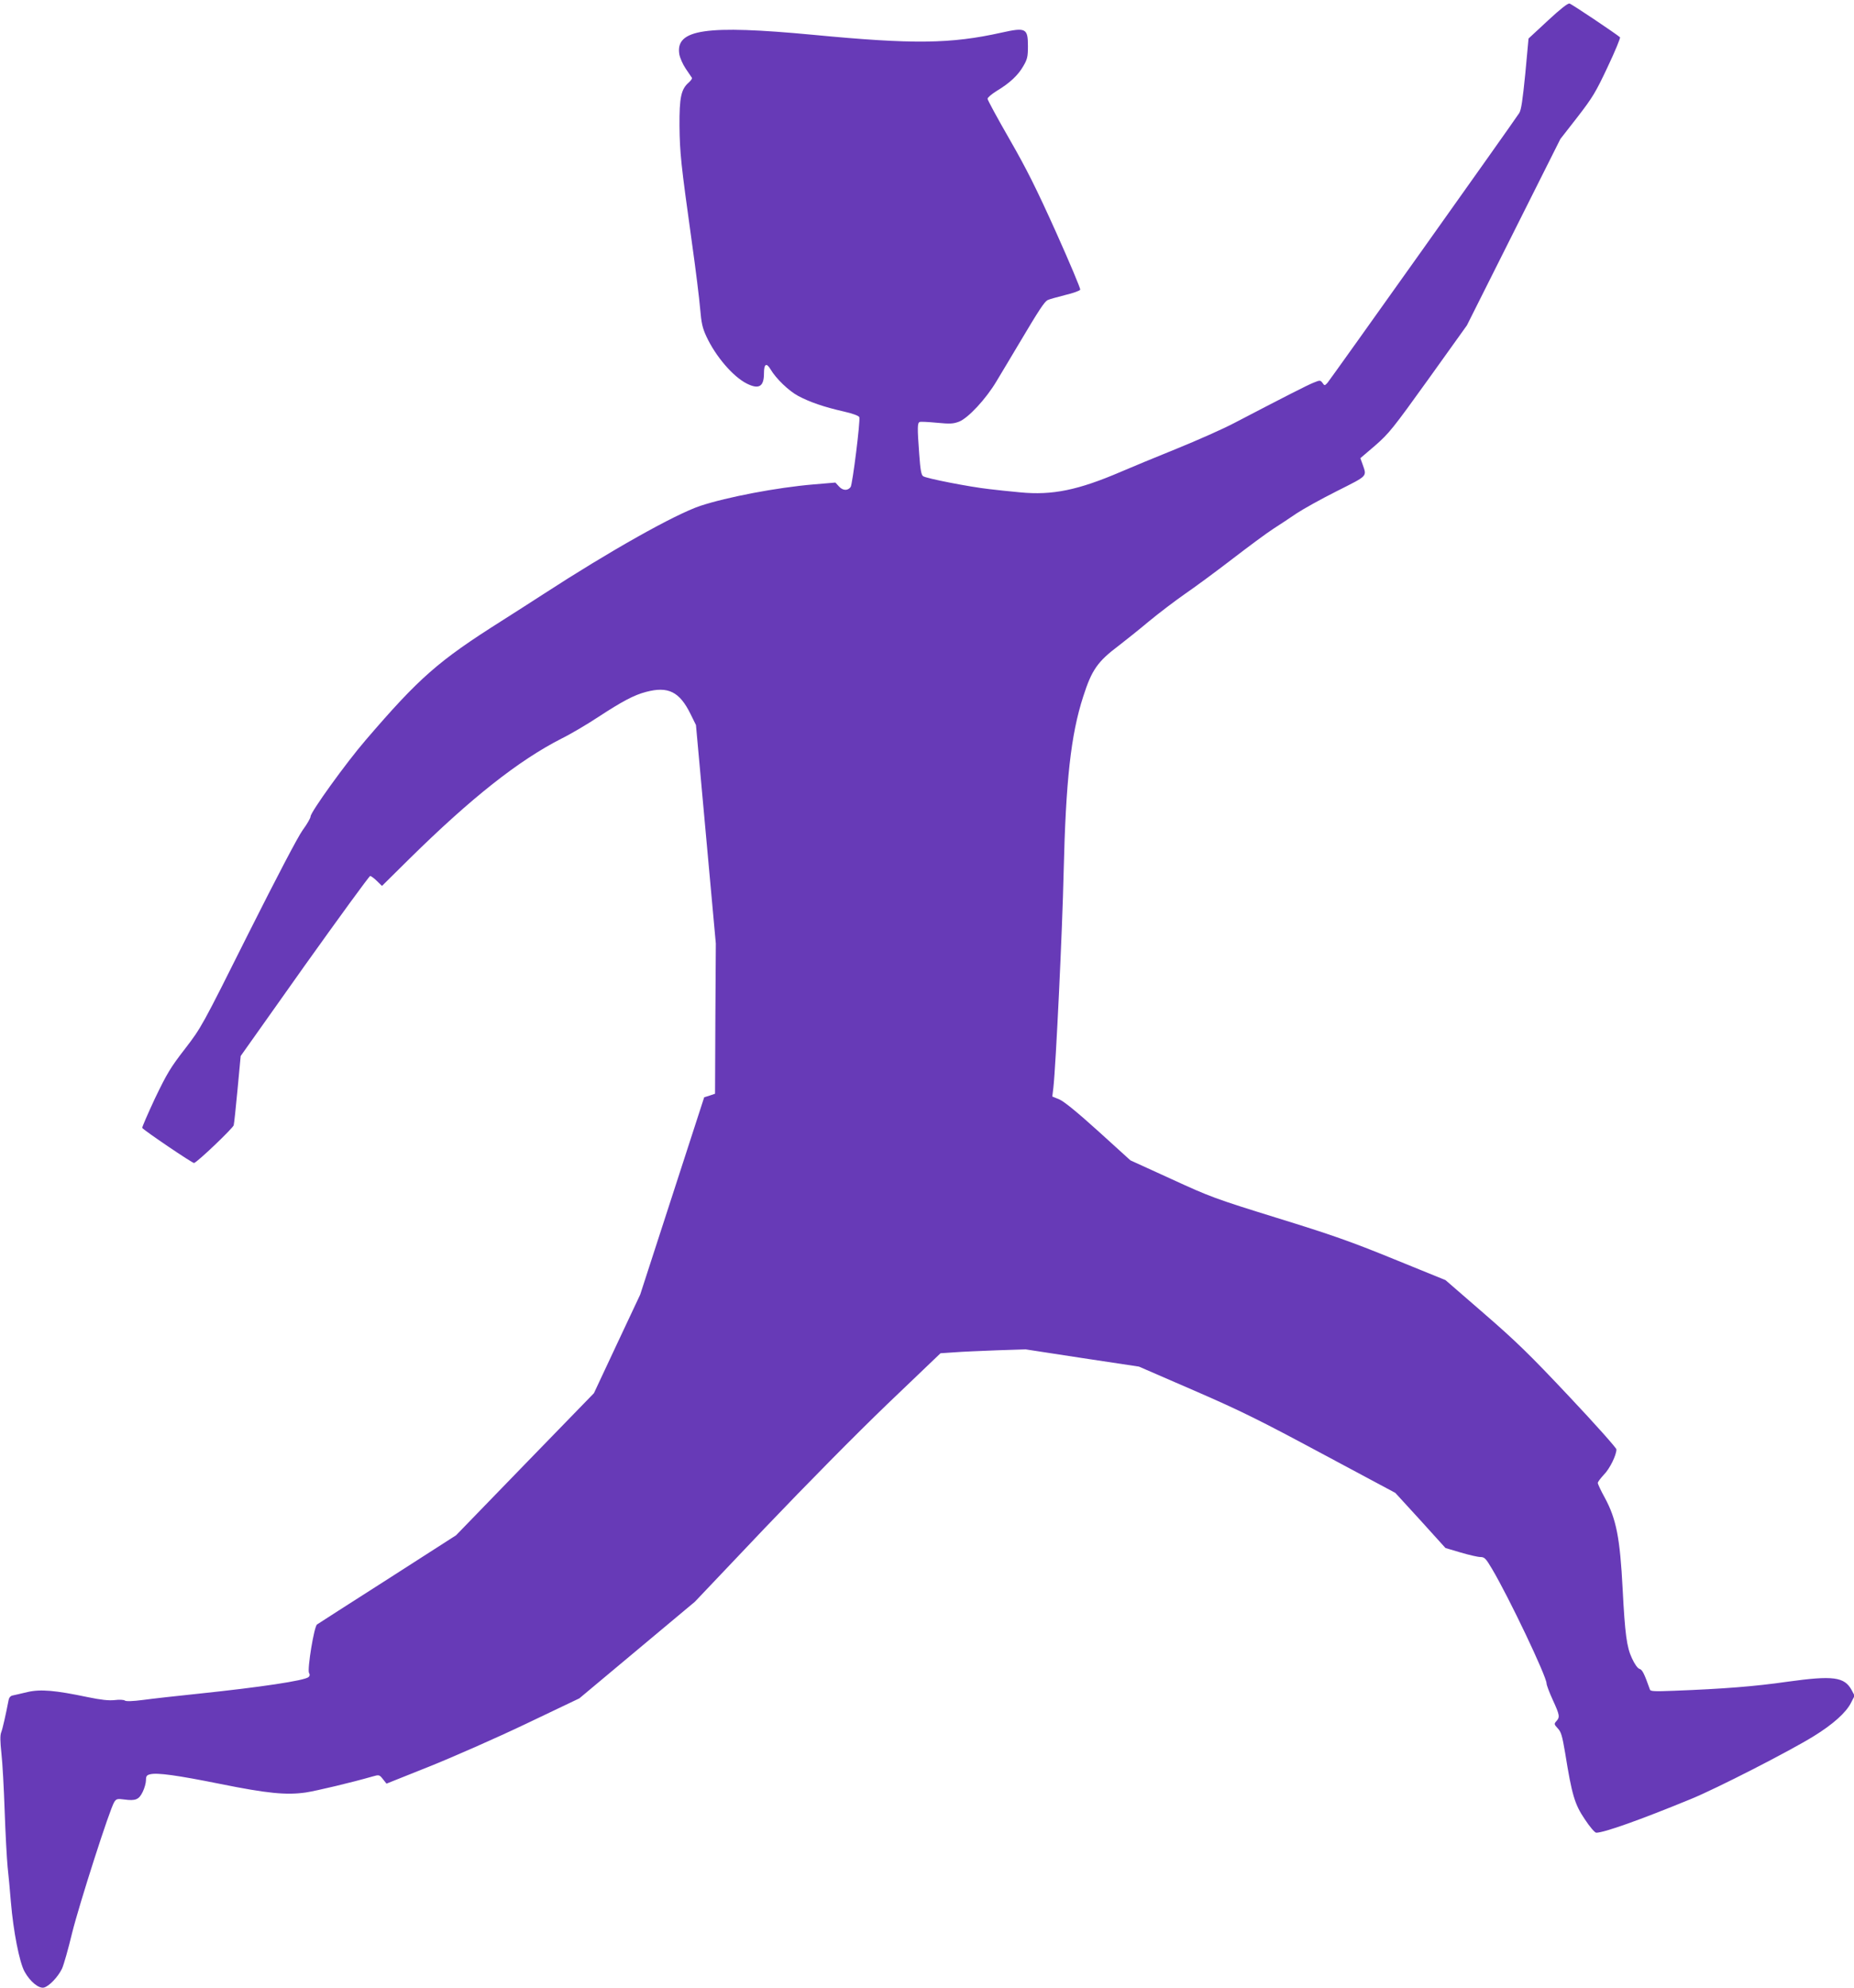 <?xml version="1.0" standalone="no"?>
<!DOCTYPE svg PUBLIC "-//W3C//DTD SVG 20010904//EN"
 "http://www.w3.org/TR/2001/REC-SVG-20010904/DTD/svg10.dtd">
<svg version="1.0" xmlns="http://www.w3.org/2000/svg"
 width="1194pt" height="1280pt" viewBox="0 0 1194 1280"
 preserveAspectRatio="xMidYMid meet">
<g transform="translate(0,1280) scale(0.1,-0.1)"
fill="#673ab7" stroke="none">
<path d="M9968 12667 l-124 -115 -21 -227 c-17 -170 -26 -233 -39 -253 -42
-65 -1219 -1719 -1235 -1737 -18 -19 -19 -19 -32 0 -14 18 -16 18 -58 1 -40
-16 -179 -87 -511 -260 -70 -37 -237 -111 -370 -165 -134 -54 -295 -121 -358
-148 -277 -119 -443 -153 -650 -133 -63 6 -153 15 -200 21 -126 14 -407 69
-425 83 -12 8 -18 42 -25 141 -13 175 -12 202 3 208 7 3 57 0 111 -5 84 -8
105 -7 142 7 58 22 174 146 242 261 30 49 95 159 146 244 127 214 162 267 183
278 10 5 60 19 111 32 52 12 96 28 99 35 2 7 -68 174 -156 370 -127 282 -190
408 -301 601 -77 134 -140 250 -140 258 0 8 26 30 58 50 85 51 139 102 172
160 26 44 30 61 30 128 0 116 -13 123 -170 88 -328 -73 -567 -76 -1215 -14
-690 65 -887 36 -860 -126 4 -22 22 -64 41 -92 19 -28 37 -55 40 -59 3 -5 -7
-18 -20 -30 -50 -43 -61 -97 -60 -279 2 -176 9 -243 79 -745 25 -176 49 -371
54 -433 8 -93 15 -124 40 -178 60 -129 171 -258 259 -303 79 -40 112 -21 112
65 0 62 16 71 43 25 35 -59 117 -138 177 -170 75 -40 168 -72 292 -100 62 -14
98 -28 102 -37 8 -20 -44 -435 -56 -450 -19 -25 -50 -23 -74 3 l-24 26 -142
-12 c-235 -20 -555 -81 -728 -138 -164 -55 -582 -290 -1010 -568 -58 -38 -179
-115 -270 -173 -408 -258 -529 -364 -875 -767 -126 -146 -355 -464 -355 -492
0 -10 -23 -50 -51 -88 -31 -43 -165 -299 -351 -669 -298 -596 -301 -601 -406
-738 -94 -121 -117 -160 -194 -320 -47 -101 -84 -186 -82 -190 9 -15 325 -229
334 -226 24 8 251 225 255 243 3 11 14 116 25 233 l20 213 411 580 c227 318
417 579 423 579 5 0 25 -14 43 -32 l33 -32 177 175 c398 392 702 632 978 773
61 30 169 94 240 141 150 98 228 140 305 160 143 38 216 2 287 -142 l35 -71
64 -704 64 -703 -3 -484 -2 -483 -35 -12 -35 -11 -206 -635 -206 -635 -149
-317 -149 -318 -444 -457 -444 -458 -441 -283 c-243 -155 -447 -286 -454 -291
-19 -11 -64 -288 -52 -312 7 -11 5 -20 -3 -27 -28 -23 -309 -65 -710 -107
-136 -14 -296 -32 -355 -40 -68 -9 -111 -10 -118 -4 -6 5 -36 7 -65 3 -39 -4
-87 1 -174 19 -210 44 -303 52 -387 33 -40 -10 -83 -19 -95 -22 -14 -2 -24
-13 -27 -27 -19 -98 -39 -187 -48 -210 -8 -20 -7 -59 1 -135 7 -59 16 -226 21
-372 5 -146 14 -308 19 -360 6 -52 15 -153 21 -225 16 -191 55 -389 88 -449
35 -64 92 -111 125 -103 34 9 90 68 116 121 12 26 41 129 65 229 45 182 243
801 272 845 13 20 20 22 64 16 73 -10 95 -1 119 49 12 24 21 58 21 75 0 26 5
33 26 38 46 12 174 -6 453 -62 302 -61 425 -73 550 -55 71 11 294 64 430 103
42 12 44 12 67 -17 l23 -29 273 109 c150 60 430 183 621 274 l348 166 372 311
372 311 450 474 c272 285 587 604 791 800 l341 326 89 6 c49 4 172 9 274 13
l185 6 365 -56 365 -55 355 -154 c302 -131 426 -193 825 -407 l471 -252 162
-177 161 -178 98 -29 c54 -16 111 -29 127 -29 26 0 35 -9 74 -75 109 -183 352
-694 352 -739 0 -10 18 -58 40 -106 45 -98 47 -111 23 -137 -15 -17 -15 -20 9
-46 22 -23 29 -48 48 -160 43 -268 61 -329 126 -425 32 -49 65 -87 74 -87 50
0 279 81 610 217 164 67 633 307 790 404 125 77 208 152 240 214 l24 47 -19
36 c-47 86 -119 95 -415 54 -208 -30 -412 -46 -727 -58 -125 -5 -154 -4 -157
7 -37 104 -49 129 -68 134 -12 4 -31 31 -48 68 -34 72 -45 157 -60 447 -17
329 -41 450 -115 587 -25 45 -45 88 -45 95 0 7 18 30 39 53 38 38 81 126 81
163 0 9 -136 162 -303 339 -255 271 -341 355 -550 536 l-248 215 -332 135
c-277 113 -402 157 -752 265 -400 124 -432 136 -682 251 l-263 120 -205 186
c-135 122 -222 193 -252 206 l-46 19 7 58 c16 143 58 1017 66 1387 14 588 46
883 126 1130 55 172 93 226 229 328 44 34 132 104 195 157 63 52 167 131 230
175 63 43 200 144 304 224 104 80 224 169 266 196 43 28 111 72 151 100 41 27
157 92 259 143 202 102 193 92 165 173 l-14 39 96 82 c88 77 114 109 343 428
l247 345 301 600 301 600 110 141 c98 127 118 160 195 324 48 101 83 187 79
190 -28 24 -311 214 -325 217 -11 3 -58 -34 -140 -110z"/>
</g>
</svg>
